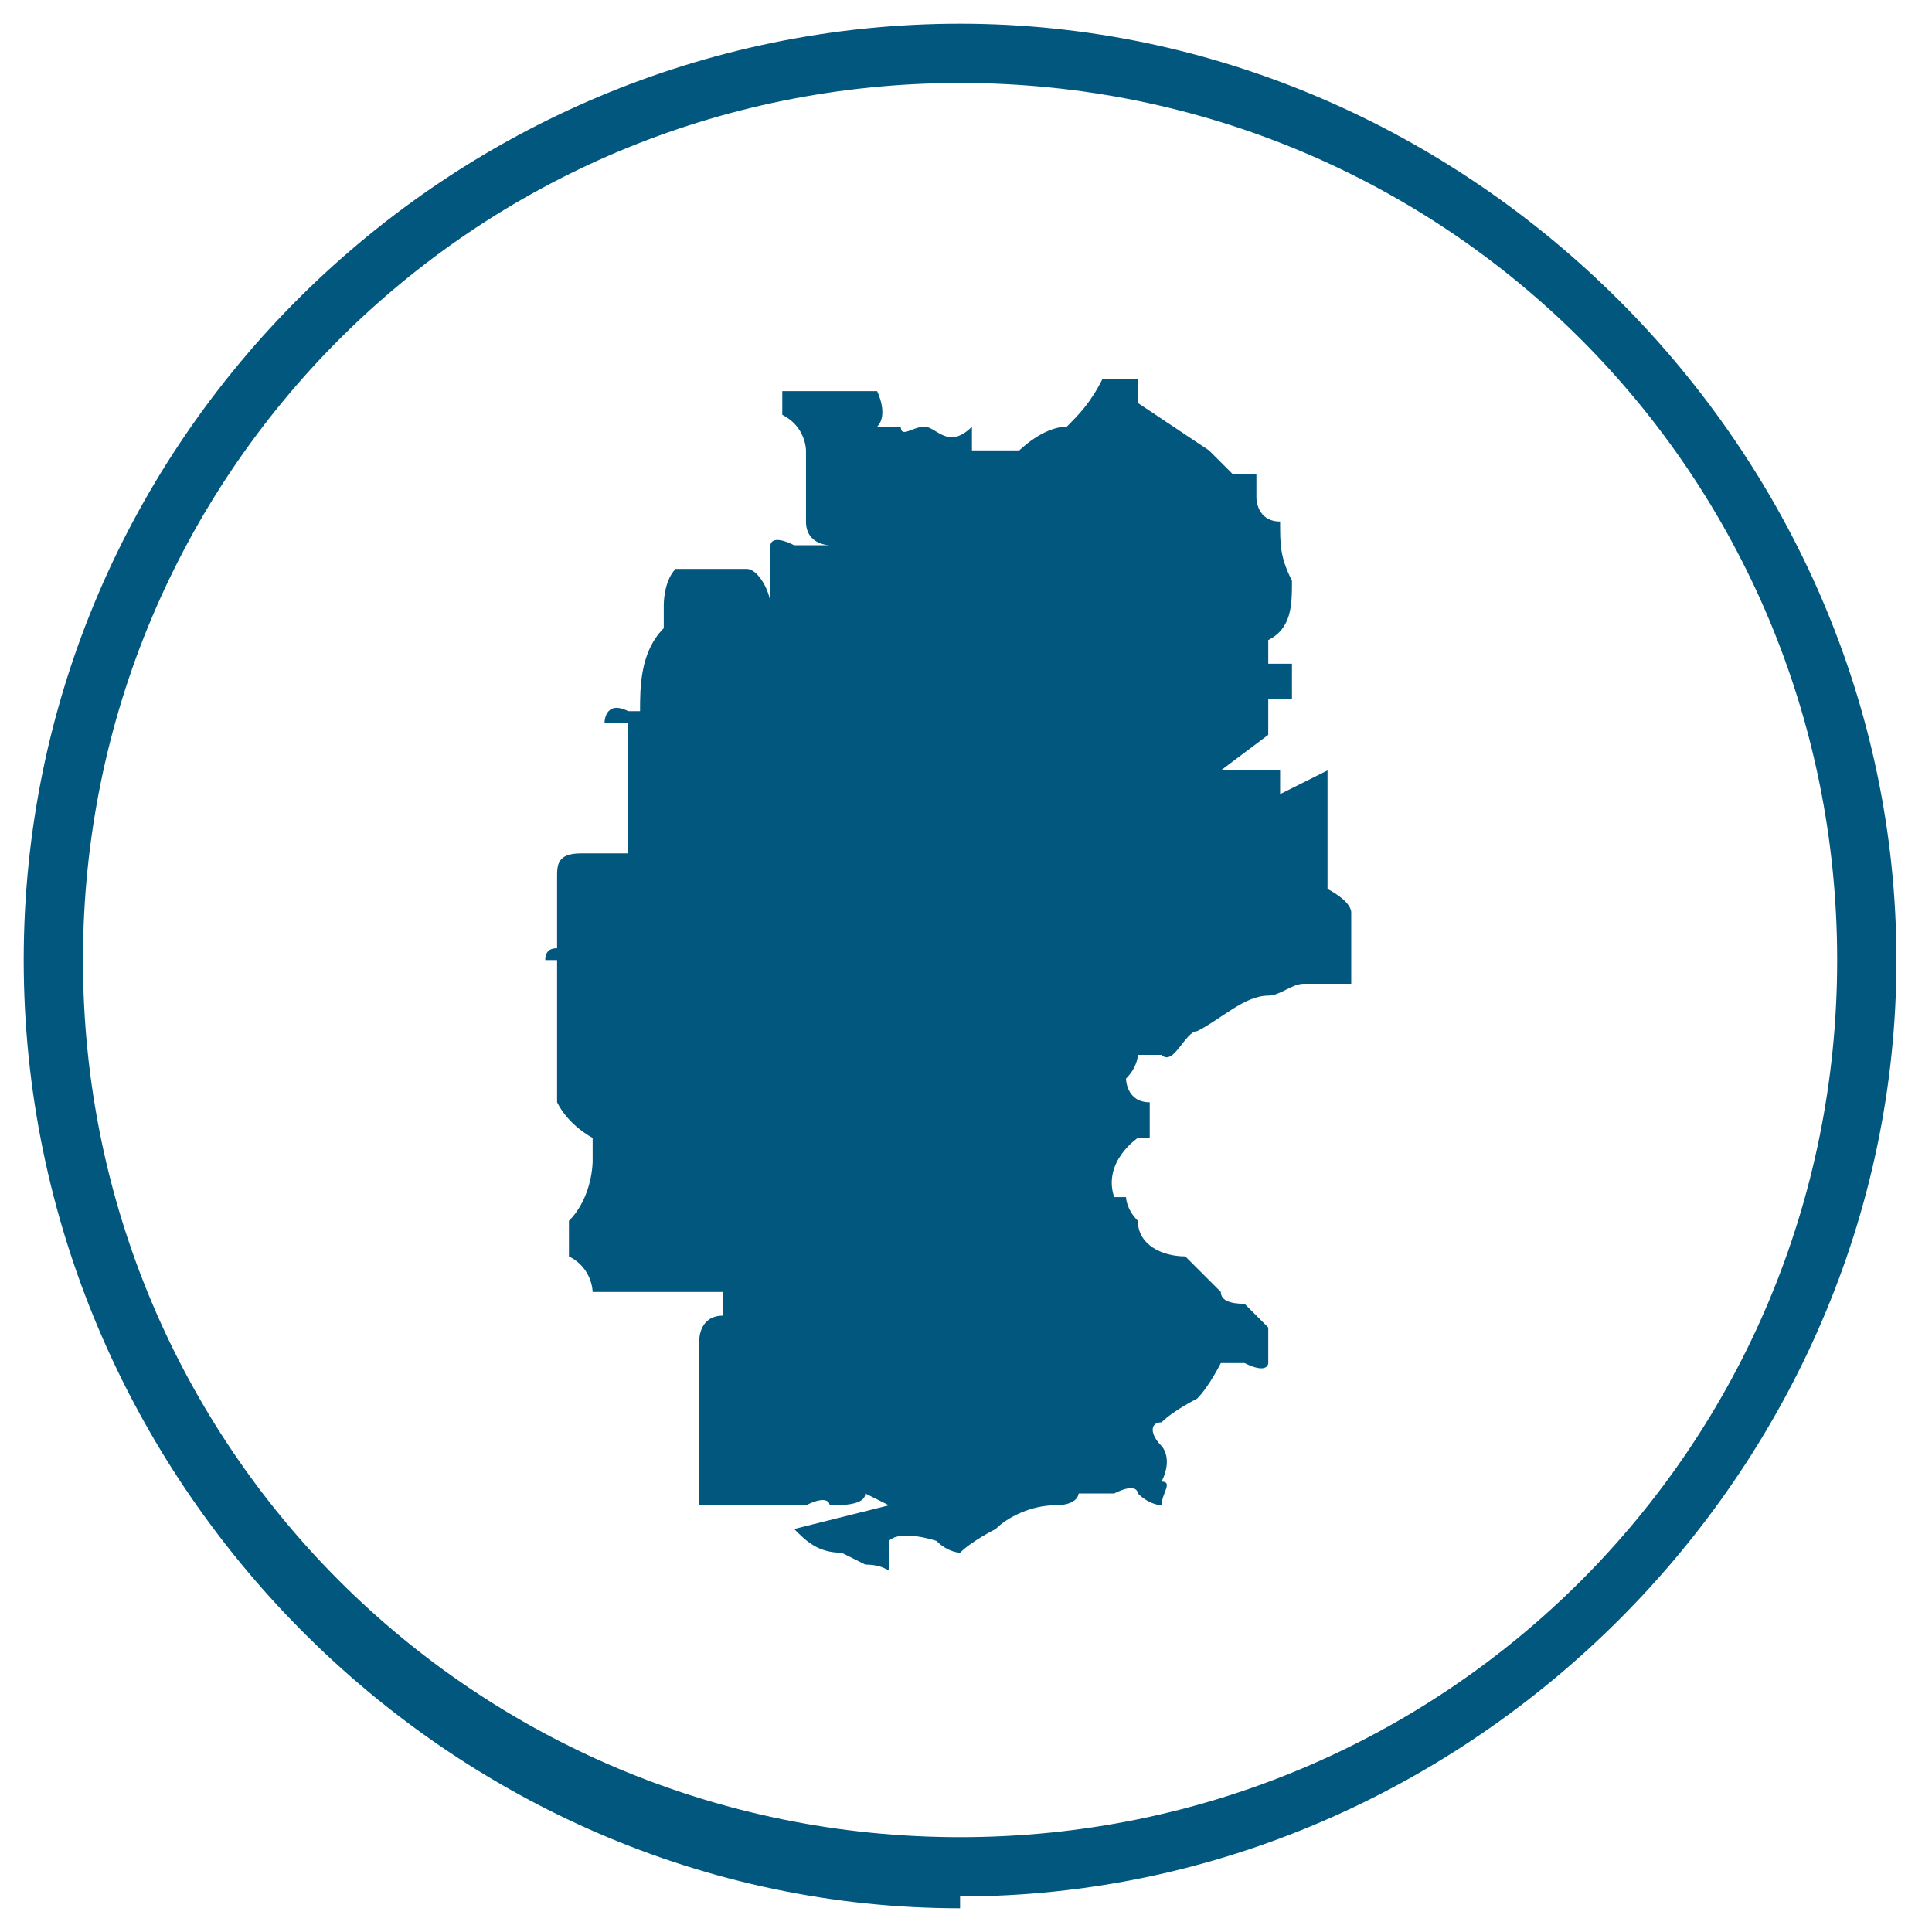 <?xml version="1.0" encoding="UTF-8"?> <svg xmlns="http://www.w3.org/2000/svg" version="1.1" viewBox="0 0 16.3 16.3"><defs><style> .cls-1 { fill: #02577f; } .cls-2 { display: none; } </style></defs><g><g id="Ebene_1"><g><g id="Ebene_1-2" data-name="Ebene_1" class="cls-2"><g><path class="cls-1" d="M8,13.5h-.7q0,0-.2-.2v-.7c0-.6.2-1.1.2-1.7v-.7c0-.1,0-.2-.2-.2s-.3-.1-.4-.2c0,0-.2-.1-.3-.2h0c-.3.1-.6.1-.9.1s-.5-.1-.7-.3c-.3-.2-.4-.5-.5-.8v-.3c0-.1,0-.2,0-.3,0-.2-.2-.3-.3-.5-.2-.3-.2-.7,0-1,0-.4.3-.7.6-1v-.2c0-.5.2-.8.4-1.1.2-.3.5-.4.9-.5h.4s0,0,0,0c0-.3.2-.6.4-.8.2-.2.4-.3.7-.4h1c.3,0,.5.3.7.6,0,0,.1,0,.3,0,.3,0,.5-.2.8,0,.3,0,.5,0,.7.3.2,0,.4.3.5.6,0,.2.2.2.3.2.2,0,.4.2.6.3.2.2.3.4.4.6.1.3.2.7,0,1v.4c.2.2.3.5.2.8,0,.3,0,.6-.1.8-.1.3-.3.5-.5.7h0c-.2,0-.3.3-.3.5-.1.5-.5.8-.9,1-.3.1-.6.1-1,0-.1,0-.3-.1-.4-.2h-.2c-.1.2-.3.3-.4.5-.1.1-.2.3-.2.4v.7h0c0,.3,0,.6.1.8,0,.2.1.5.1.7s0,.2-.1.2h-.7M8.5,10.1h0c.2,0,.3-.2.5-.3v-.2c-.1-.2-.2-.4-.3-.6v-.2s-.1,0-.1.1h0c0,.2,0,.5-.1.7,0,.1,0,.3.2.3M8.1,9.2h-.7c0,.3.2.4.3.6h.2c0-.2,0-.3.2-.5M7,9h0s0,.1,0,.2v.2s.2.1.3.1h0c0-.1,0-.3-.2-.4h0"></path><path class="cls-1" d="M8.1.5C3.9.5.5,3.9.5,8.1s3.4,7.6,7.6,7.6,7.6-3.4,7.6-7.6S12.3.5,8.1.5M8.1,16.3C3.6,16.3,0,12.6,0,8.1S3.6,0,8.1,0s8.1,3.6,8.1,8.1-3.6,8.1-8.1,8.1"></path></g></g><g id="Ebene_4" class="cls-2"><g><path class="cls-1" d="M6,10.8h.2c1,.2,1.9.3,2.9.5,1.5.2,3,.5,4.5.7h.2v-.7s-.3,0-.4-.1h-.1c-1.4,0-2.8-.1-4.1-.2h-1.2c-.6,0-1.3,0-1.9-.1M8.1,10.5h7c.2,0,.3,0,.4-.3.3-1.1.4-2.2.2-3.4C15,2.7,10.8-.2,6.7.6,2.3,1.5-.4,5.9.7,10.2c0,.2.2.3.4.3h6.9M8.1,0C12.7,0,16.2,3.6,16.2,8.2s-3.6,8.1-8.1,8.1c-4.5,0-8.1-3.7-8.1-8.2S3.6,0,8.1,0"></path><path class="cls-1" d="M13.7,5.3c0,.3-.1.5-.3.7-.8.7-1.8,1.2-2.8,1.6-1.1.4-2.2.7-3.2,1.1-.8.3-1.5.7-2.3,1.1-.5.3-.7.2-1-.3-.5-.9-.9-1.9-1.1-2.9,0-.3.2-.5.6-.4.2,0,.4,0,.6.2.3,0,.5,0,.7-.2.4-.5.7-.9,1.1-1.4.5-.7.6-.8,1.4-.6.9.2,1.8.5,2.7.7h.7c.5-.2,1.1-.4,1.6-.6.9-.3,1.2.2,1.3,1"></path><path class="cls-1" d="M7,9.9c1.4-.4,2.8-.8,4.1-1.2h.2c.3,0,.4,0,.5.4-1.6.3-3.2.6-4.8,1h0"></path><path class="cls-1" d="M3.1,10.1h-1c0-.1,0-.1.2-.1.3,0,.5.1.9.2"></path></g></g><g id="Ebene_3"><g><path class="cls-1" d="M7.5,12.7s0,0-.2-.1h0c0,.1-.2.1-.3.1h0s0-.1-.2,0h-.9v-1c0-.1,0-.3,0-.4,0,0,0-.2.2-.2v-.2h-1.1s0-.2-.2-.3c0,0,0-.1,0-.3h0c.2-.2.2-.5.2-.5v-.2c0,0-.2-.1-.3-.3v-.2s0-.1,0-.2v-.3s0,0,0-.1c0,0,0-.3,0-.4h-.1q0-.1.1-.1s0,0,0,0c0,0,0-.1,0-.2,0-.1,0-.3,0-.4s0-.2.2-.2h.4v-.2s0,0,0-.1,0-.2,0-.3v-.2s0-.3,0-.3c0,0-.2,0-.2,0s0-.2.2-.1h.1c0-.2,0-.5.2-.7h0v-.2s0-.2.1-.3h.6c.1,0,.2.2.2.3v-.2h0v-.3s0-.1.2,0h.3c0,0-.2,0-.2-.2v-.4h0v-.2s0-.2-.2-.3v-.2h.8s.1.2,0,.3h0c0,0,.2,0,.2,0,0,.1.1,0,.2,0s.2.2.4,0v.2h0q0,0,0,0h.4c0,0,.2-.2.4-.2.1-.1.2-.2.3-.4h.3s0,0,0,.2l.6.4.2.2h.2v.2c0,0,0,.2.2.2h0c0,.2,0,.3.1.5,0,.2,0,.4-.2.5v.2s0,0,.2,0h0c0,0,0,.2,0,.3h-.2v.3s-.4.3-.4.3h.3s.1,0,.2,0h0v.2l.4-.2v1c0,0,.2.1.2.2v.6h-.2s0,0-.2,0,0,0,0,0c-.1,0-.2.1-.3.1-.2,0-.4.2-.6.3h0c-.1,0-.2.3-.3.2,0,0-.1,0-.2,0,0,0,0,.1-.1.2h0s0,.2.2.2h0c0,0,0,.2,0,.3h0q0,0-.1,0s-.3.2-.2.5h.1s0,.1.1.2c0,.2.2.3.4.3l.3.3q0,.1.2.1l.2.2v.3s0,.1-.2,0h-.2s-.1.2-.2.3c0,0-.2.1-.3.2-.1,0-.1.1,0,.2,0,0,.1.1,0,.3h0c.1,0,0,.1,0,.2h0s-.1,0-.2-.1c0,0,0-.1-.2,0h-.3s0,.1-.2.1-.4.1-.5.2c0,0-.2.1-.3.2,0,0-.1,0-.2-.1,0,0-.3-.1-.4,0v.2h0c0,.1,0,0-.2,0,0,0,0,0-.2-.1-.2,0-.3-.1-.4-.2"></path><path class="cls-1" d="M8.1.7C4,.7.7,4,.7,8.1s3.3,7.4,7.4,7.4,7.4-3.3,7.4-7.4S12.2.7,8.1.7M8.1,16.1C3.8,16.1.2,12.5.2,8.1S3.8.2,8.1.2s7.9,3.6,7.9,7.9-3.6,7.9-7.9,7.9"></path></g></g><g id="Ebene_2" class="cls-2"><g><path class="cls-1" d="M5.8,7v-1.6h0c0,.2-.2.3-.3.5l-.8,1.2h1.1ZM7.2,7.7h-.5v.9h-.9v-.9h-1.9v-.6l1.9-2.8h.9v2.8h.5v.7h0Z"></path><path class="cls-1" d="M8.5,6.5c0,.5,0,.9.1,1.2,0,.2.2.4.5.4s.4,0,.5-.4c0-.2.1-.6.1-1.2s0-.9-.1-1.2c0-.2-.3-.4-.5-.4s-.4,0-.5.4c0,.2-.1.6-.1,1.2M10.6,6.5c0,.8-.1,1.3-.4,1.7-.3.4-.6.6-1.2.6s-.9-.2-1.1-.6c-.3-.4-.4-.9-.4-1.7s0-1.3.4-1.7c.3-.4.6-.6,1.2-.6s.9.2,1.1.6c.3.4.4.9.4,1.7"></path><path class="cls-1" d="M11.5,5.2c0,0,0,.2.1.3,0,0,.2,0,.3,0s.2,0,.3,0c0,0,.1-.2.1-.3s0-.2-.1-.3c0,0-.2,0-.3,0s-.2,0-.3,0c0,0-.1.2-.1.3M11,5.2c0-.2,0-.4.1-.5,0-.2.2-.3.4-.4.2,0,.3,0,.5,0s.4,0,.5,0c.2,0,.3.2.4.4,0,.2.1.3.1.5s0,.4-.1.5c0,.2-.2.3-.4.4-.2,0-.3,0-.5,0-.3,0-.5,0-.7-.3-.2-.2-.3-.4-.3-.7"></path><path class="cls-1" d="M3,9.8c.4.2.6.4.8.5,1.3.7,2.7.7,4,0,.3-.2.6-.4,1-.6,1.7-.9,3.3-.3,4.5.6.1.1.1.4,0,.6-.5,1.8-3.1,3.2-5.9,3-2.6-.2-4.6-2.1-4.5-4.1"></path><path class="cls-1" d="M8.1.7C4,.7.7,4,.7,8.1s3.3,7.4,7.4,7.4,7.4-3.3,7.4-7.4S12.2.7,8.1.7M8.1,16.1C3.8,16.1.2,12.5.2,8.1S3.8.2,8.1.2s7.9,3.6,7.9,7.9-3.6,7.9-7.9,7.9"></path></g></g></g></g></g></svg> 